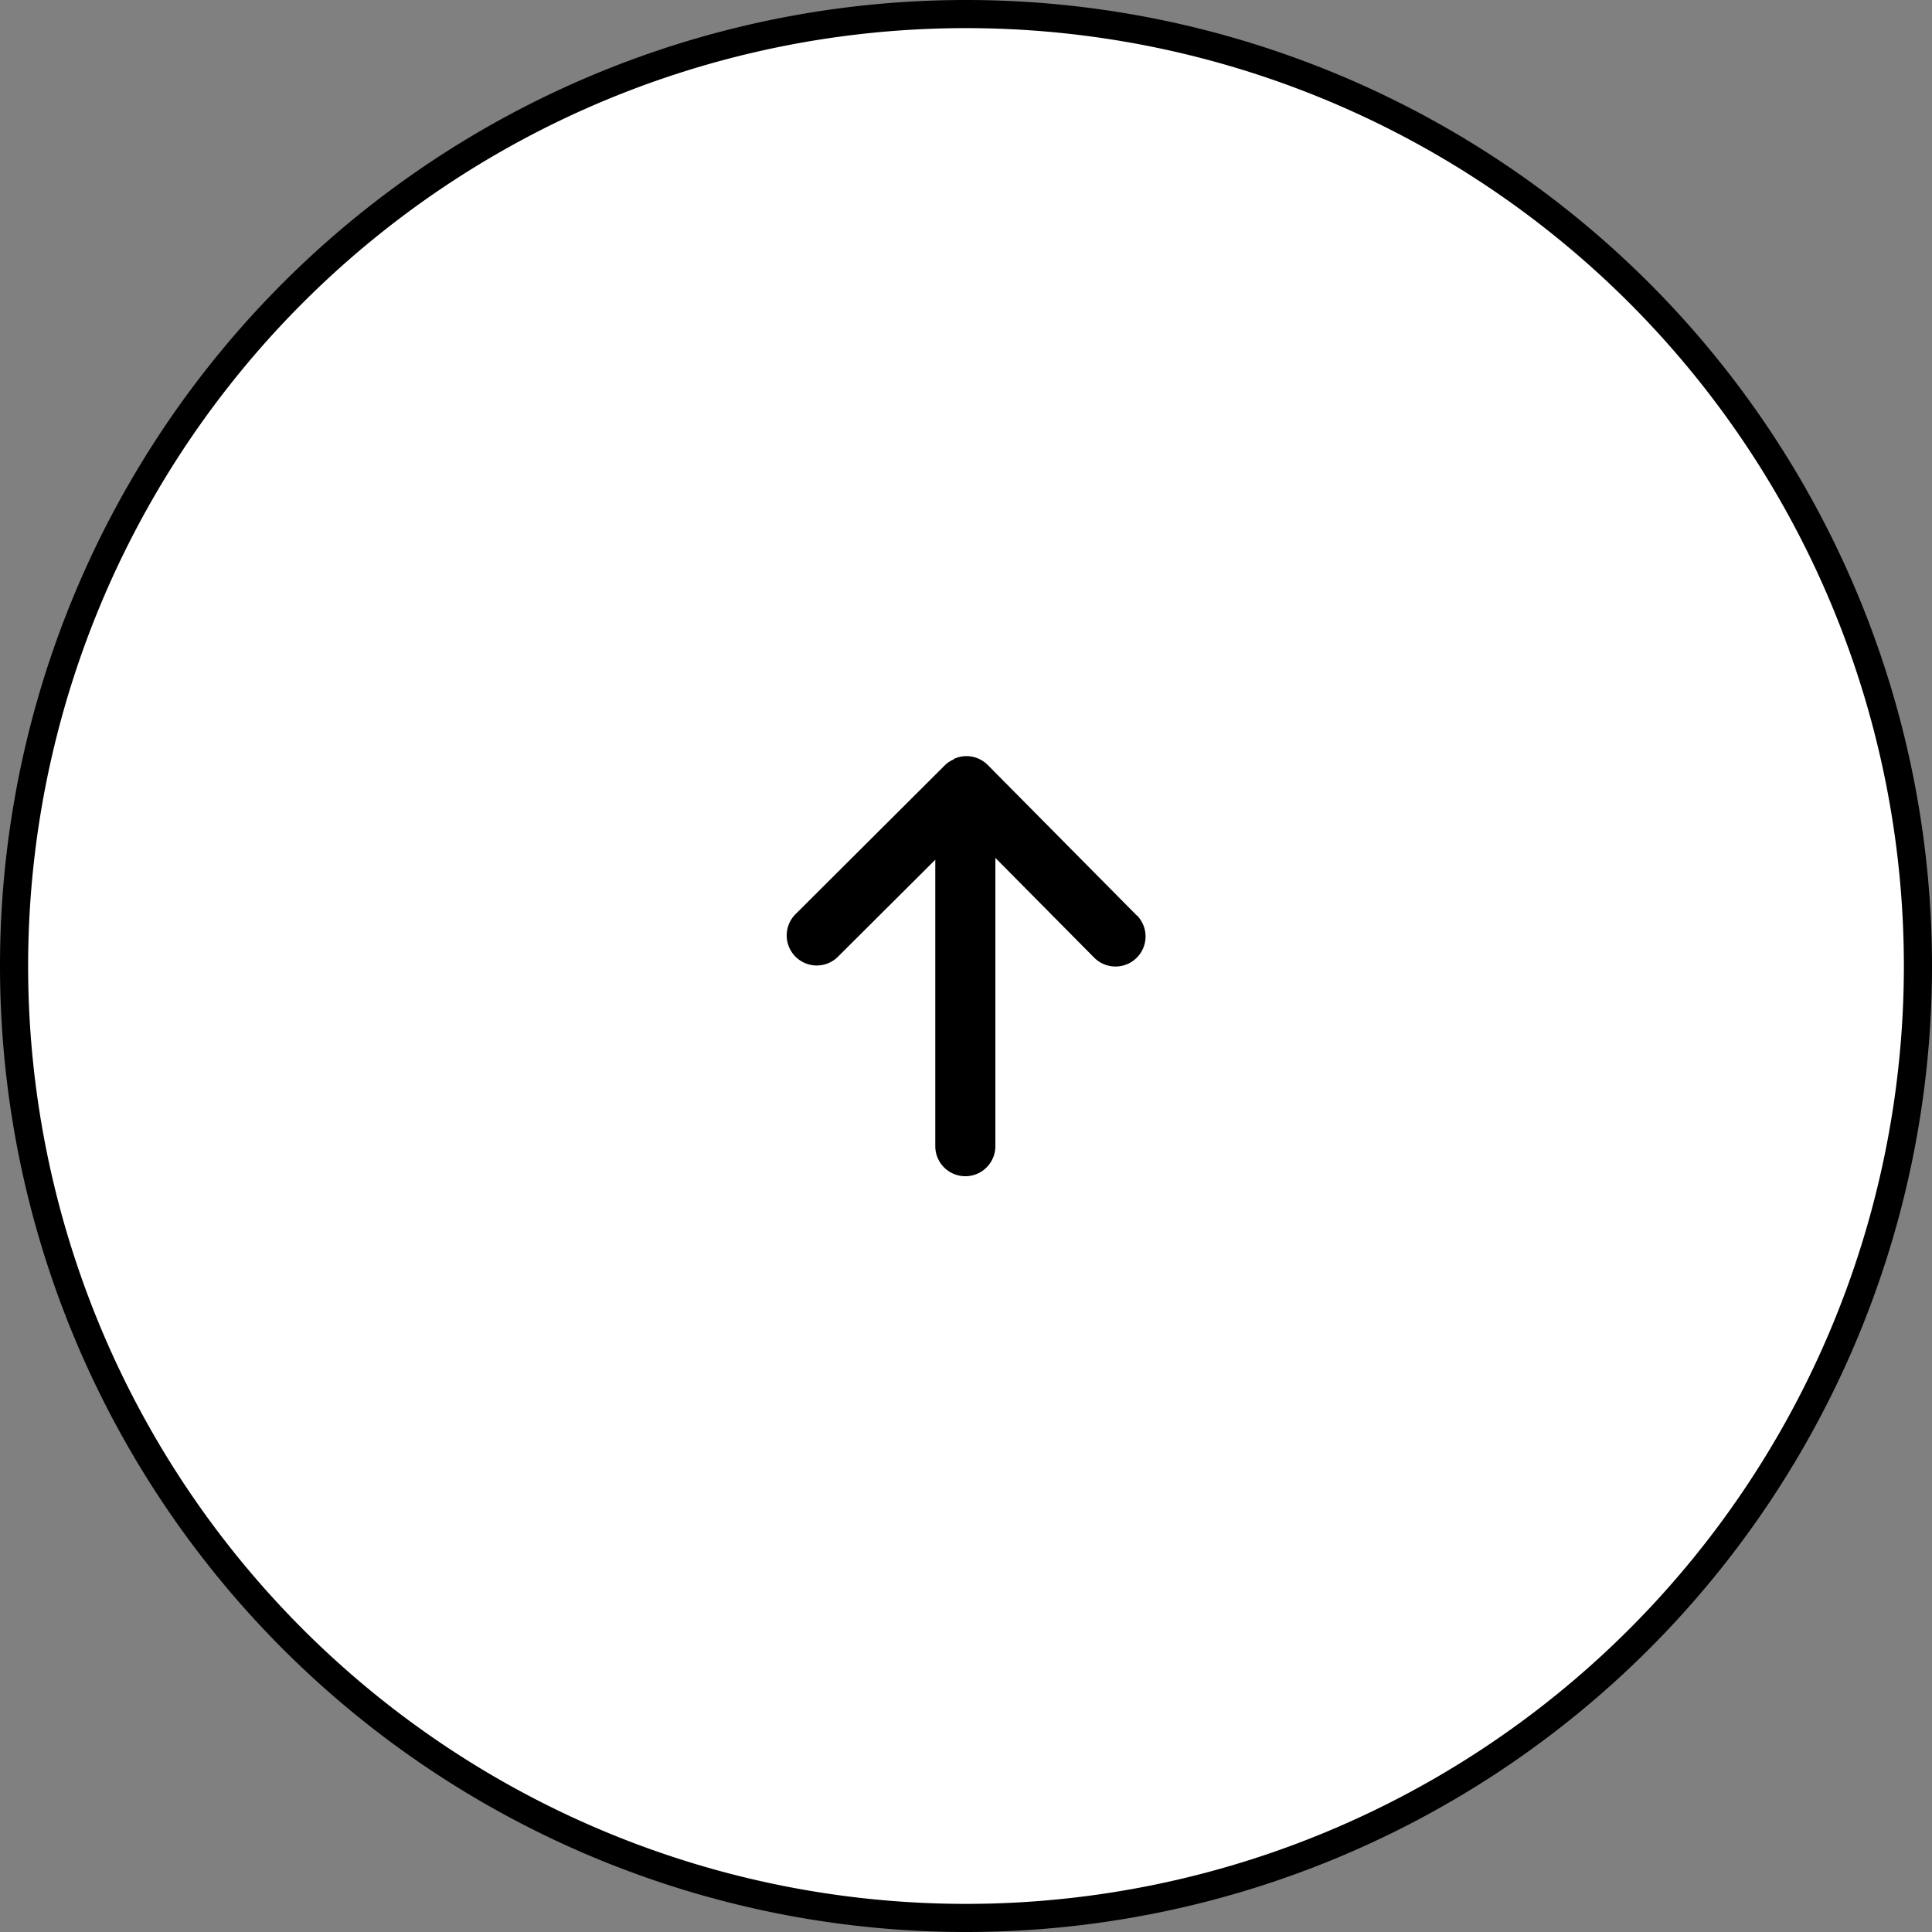 <svg xmlns="http://www.w3.org/2000/svg" viewBox="0 0 343.44 343.44"><rect x="0" y="0" width="343.44" height="343.44" fill="#808080" stroke="none"/><defs><style>.cls-1{fill:#fff;stroke:#000;stroke-miterlimit:10;stroke-width:5px;}</style></defs><title>资源 1</title><g id="图层_2" data-name="图层 2"><g id="图层_1-2" data-name="图层 1"><g id="图层_2-2" data-name="图层 2"><g id="图层_1-2-2" data-name="图层 1-2"><path class="cls-1" d="M171.72,2.5h0A169.22,169.22,0,0,1,340.94,171.72h0A169.22,169.22,0,0,1,171.72,340.94h0A169.22,169.22,0,0,1,2.5,171.72h0A169.22,169.22,0,0,1,171.72,2.5Z"/><path d="M202.05,162.71,175.6,136a5.33,5.33,0,0,0-5.81-1.19c-.12,0-.22.16-.33.22a5.12,5.12,0,0,0-1.41.92h0L141.42,162.5a5.34,5.34,0,1,0,7.54,7.57h0l17.3-17.24v50.92a5.34,5.34,0,0,0,10.68,0V152.5l17.56,17.73a5.34,5.34,0,1,0,7.59-7.52h0Z"/></g></g></g></g></svg>